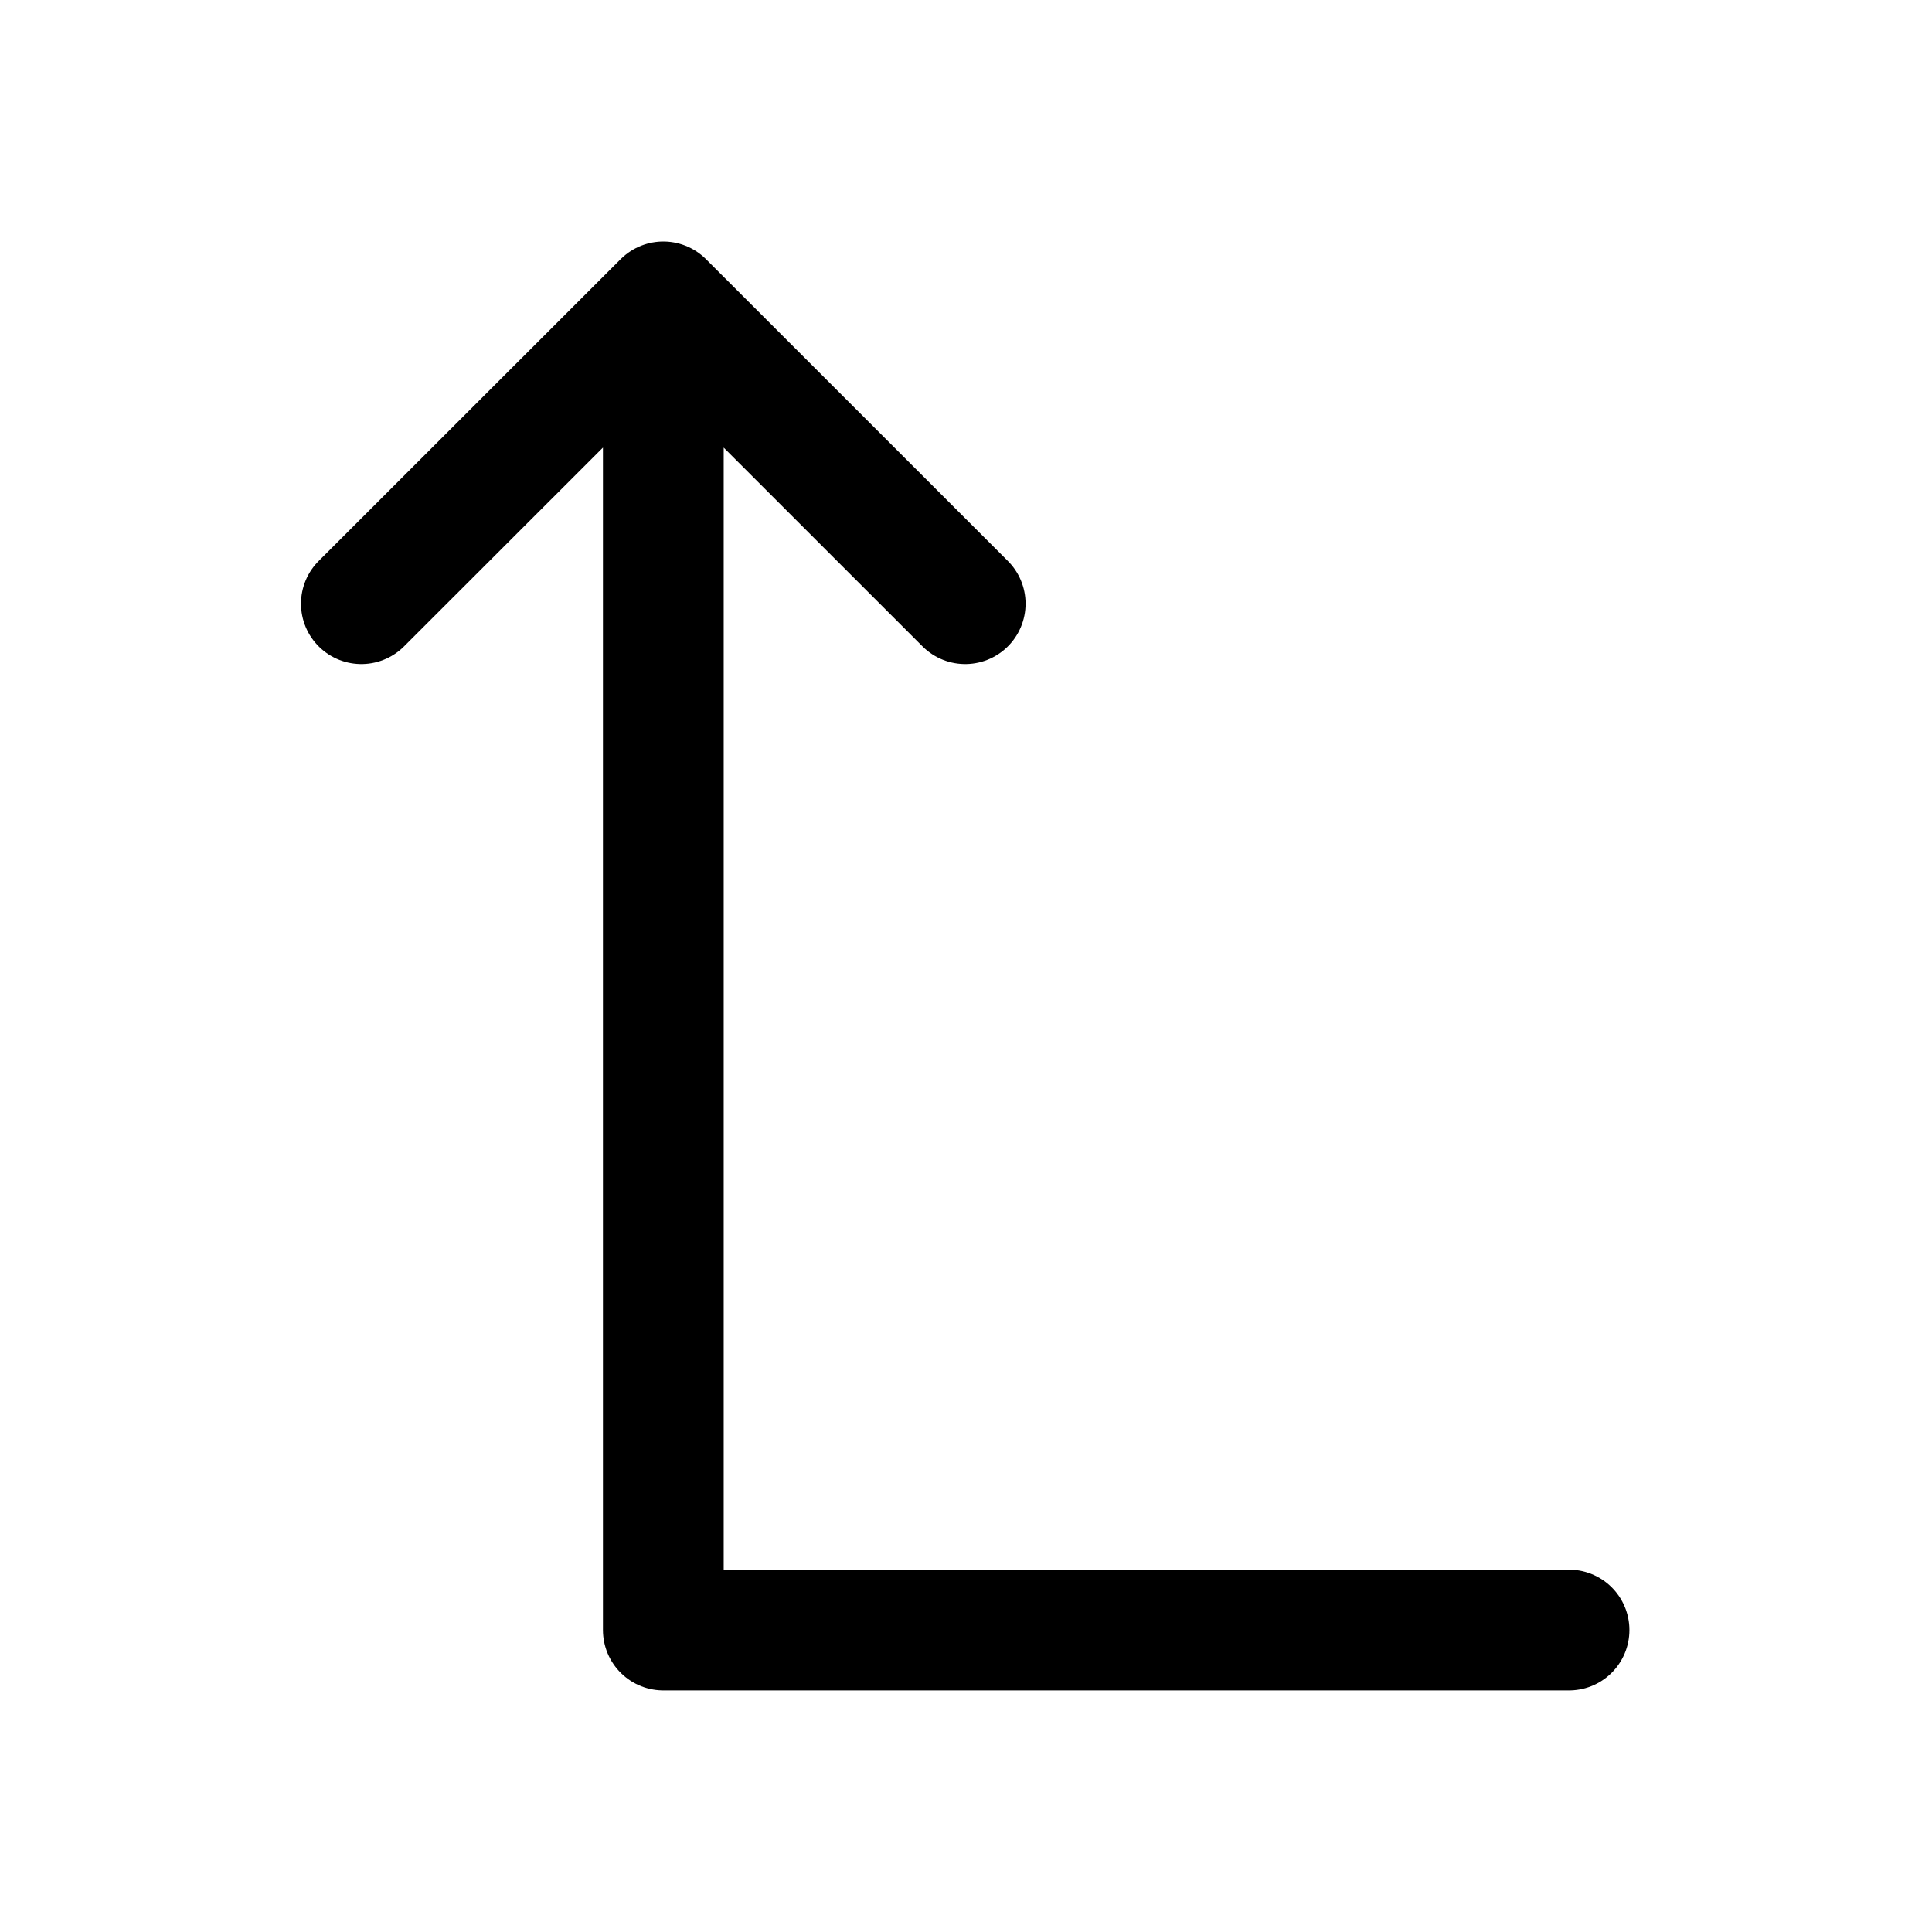 <svg width="24" height="24" viewBox="0 0 24 24" fill="none" xmlns="http://www.w3.org/2000/svg">
<path d="M11.99 7.499L8.24 3.75M8.24 3.75L4.489 7.499M8.24 3.75L8.24 20.249L19.491 20.249" stroke="black" stroke-width="1.5" stroke-linecap="round" stroke-linejoin="round"/>
</svg>
